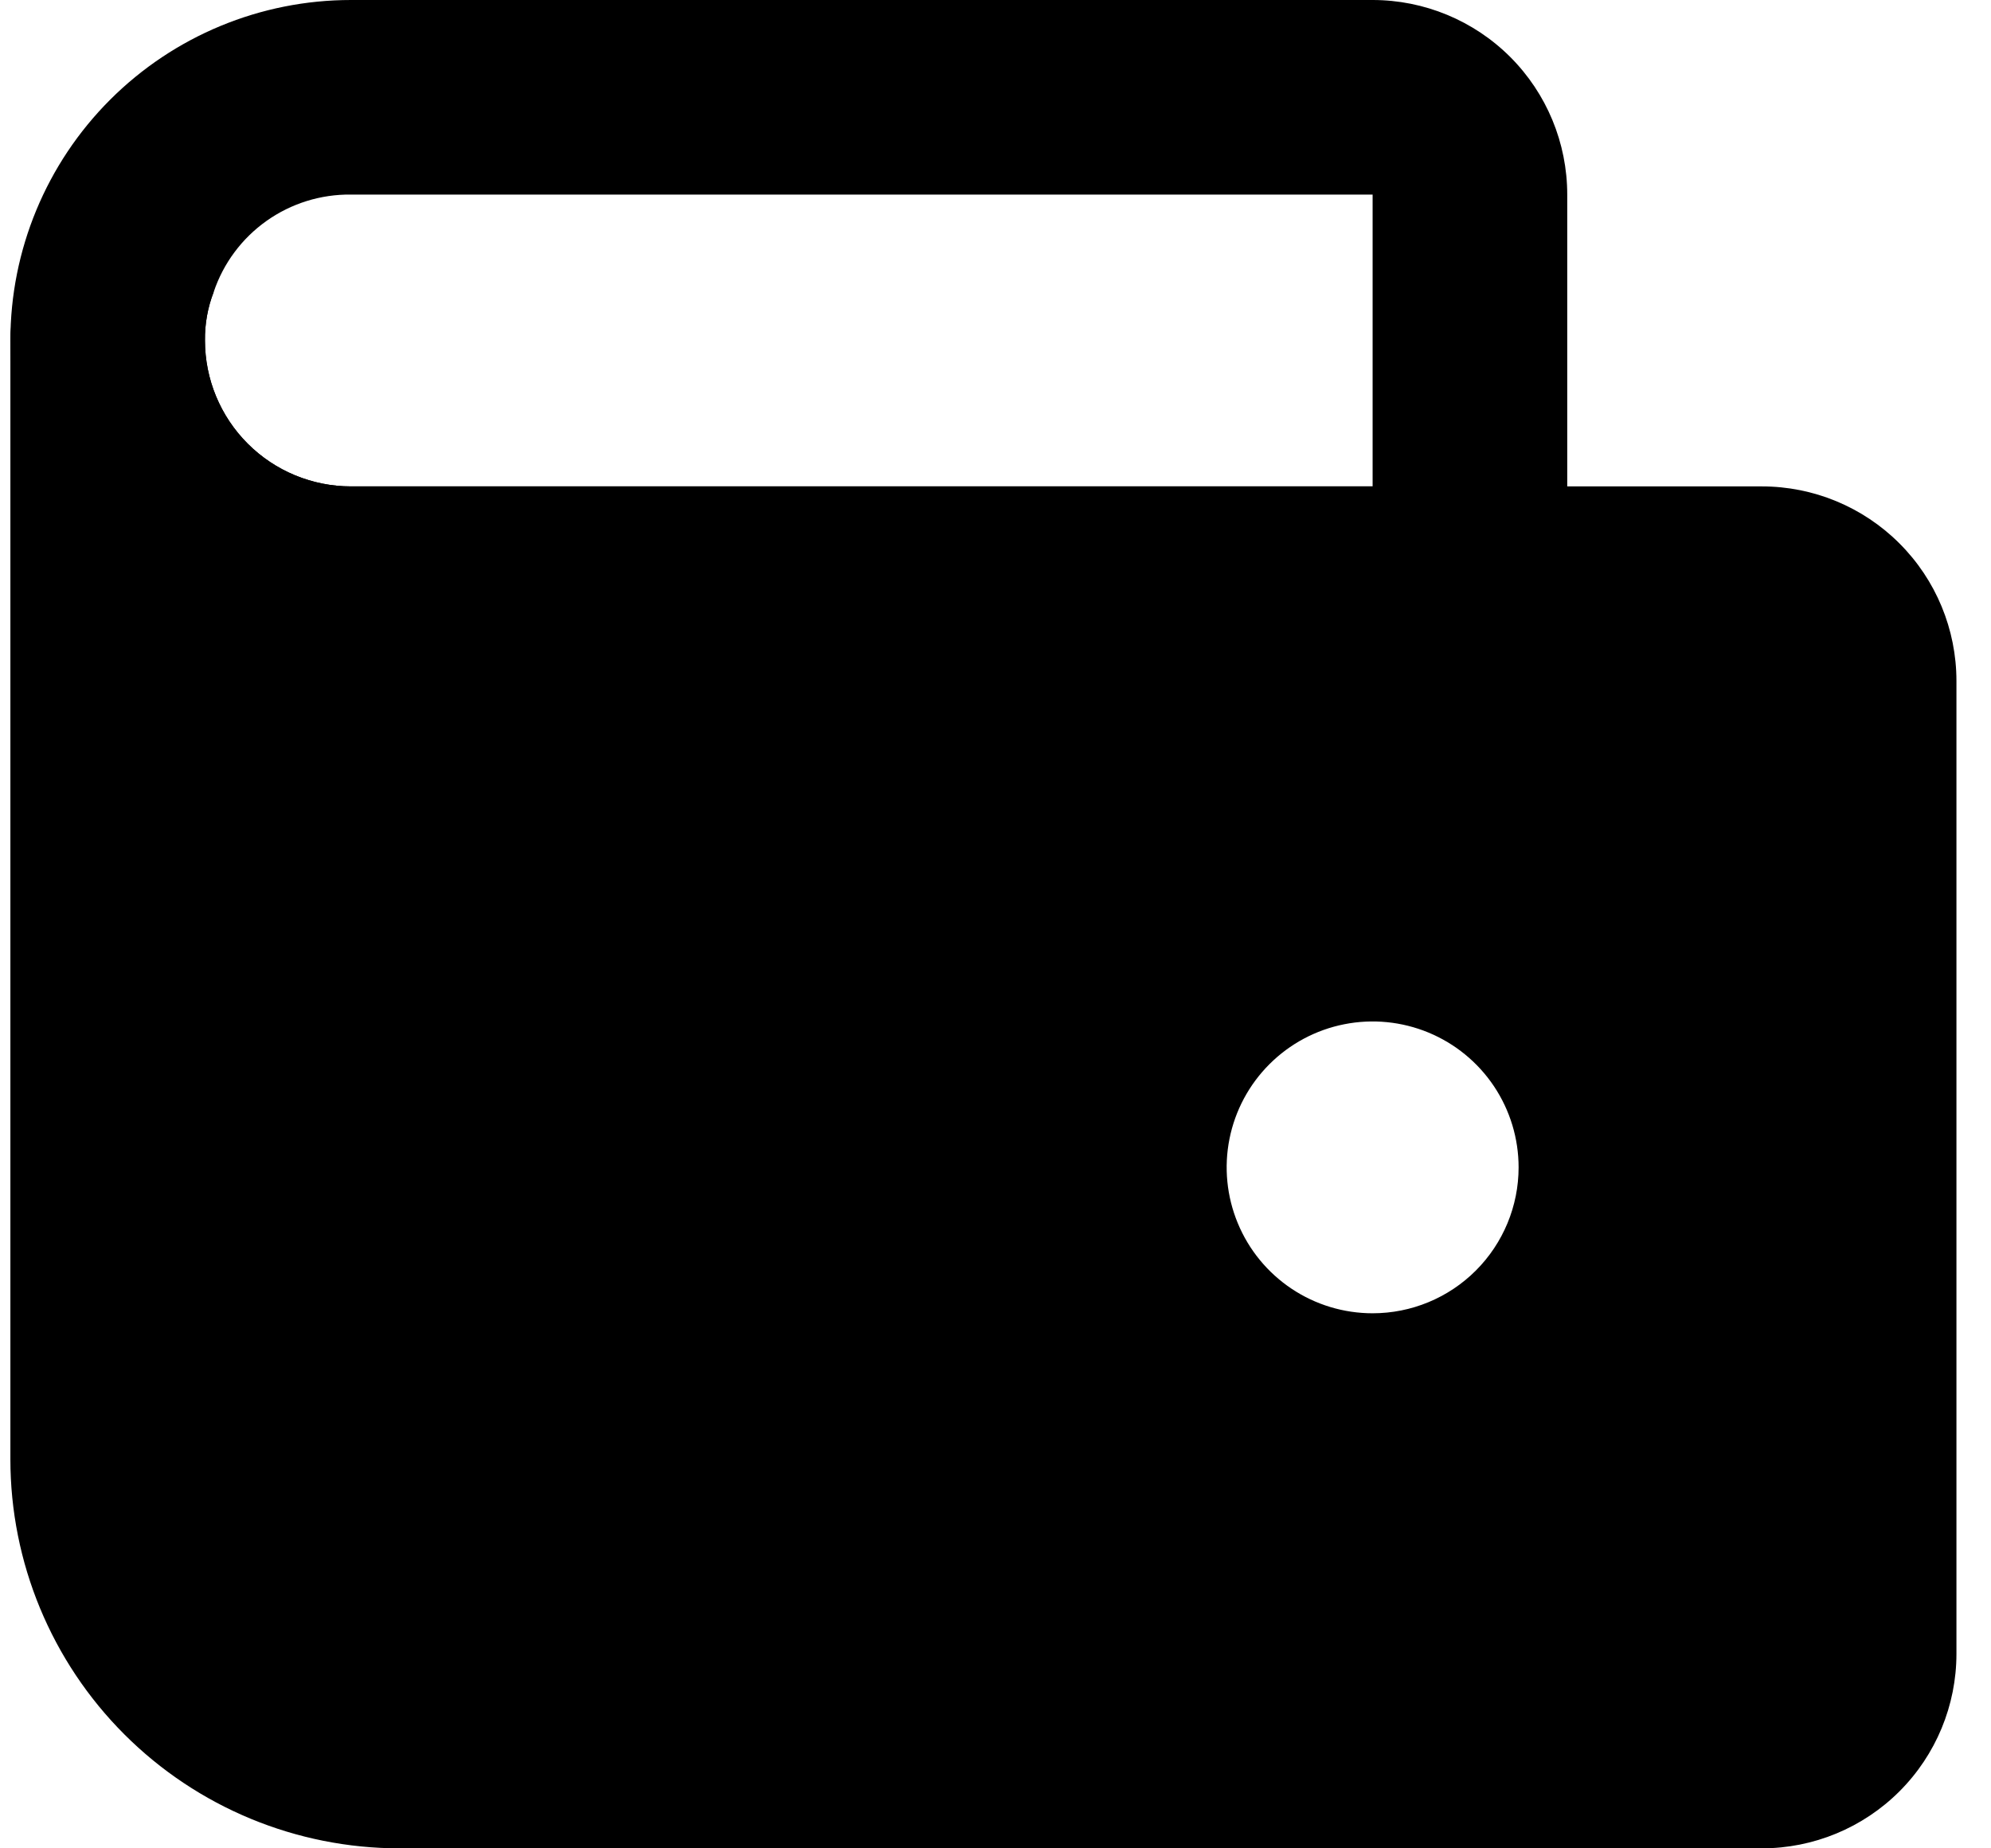 <svg width="56" height="52" viewBox="0 0 56 52" fill="none" xmlns="http://www.w3.org/2000/svg">
<path d="M38.607 0H9.871C7.33 5.35367e-08 4.894 1.009 3.097 2.806C1.301 4.602 0.292 7.038 0.292 9.579C0.292 12.119 1.301 14.556 3.097 16.352C4.894 18.149 7.33 19.158 9.871 19.158H41.344C42.07 19.158 42.766 18.869 43.279 18.356C43.793 17.843 44.081 17.147 44.081 16.421V5.474C44.081 4.022 43.504 2.63 42.478 1.603C41.451 0.577 40.059 0 38.607 0ZM9.871 13.684C8.782 13.684 7.738 13.252 6.968 12.482C6.198 11.712 5.765 10.668 5.765 9.579C5.759 9.111 5.842 8.647 6.012 8.21C6.283 7.405 6.803 6.707 7.496 6.215C8.19 5.723 9.021 5.464 9.871 5.474H38.607V13.684H9.871Z" fill="black"/>
<path d="M49.555 13.684L9.871 13.684C8.782 13.684 7.738 13.252 6.968 12.482C6.198 11.712 5.765 10.668 5.765 9.579C5.759 9.111 5.842 8.647 6.012 8.21L4.506 7.253C4.091 6.986 3.612 6.837 3.119 6.821C2.626 6.805 2.138 6.922 1.706 7.16C1.274 7.399 0.915 7.749 0.666 8.175C0.417 8.601 0.287 9.086 0.292 9.579L0.292 41.053C0.292 43.956 1.445 46.741 3.498 48.794C5.551 50.847 8.336 52 11.239 52H49.555C51.006 52 52.399 51.423 53.425 50.397C54.452 49.37 55.028 47.978 55.028 46.526V19.158C55.028 17.706 54.452 16.314 53.425 15.288C52.399 14.261 51.006 13.684 49.555 13.684ZM38.607 36.947C37.795 36.947 37.002 36.707 36.327 36.256C35.651 35.804 35.125 35.163 34.815 34.413C34.504 33.663 34.422 32.838 34.581 32.041C34.739 31.245 35.13 30.514 35.705 29.939C36.279 29.365 37.01 28.974 37.806 28.816C38.603 28.657 39.428 28.739 40.178 29.049C40.928 29.36 41.57 29.886 42.021 30.561C42.472 31.236 42.713 32.03 42.713 32.842C42.713 33.931 42.28 34.975 41.51 35.745C40.74 36.515 39.696 36.947 38.607 36.947Z" fill="black"/>
</svg>
